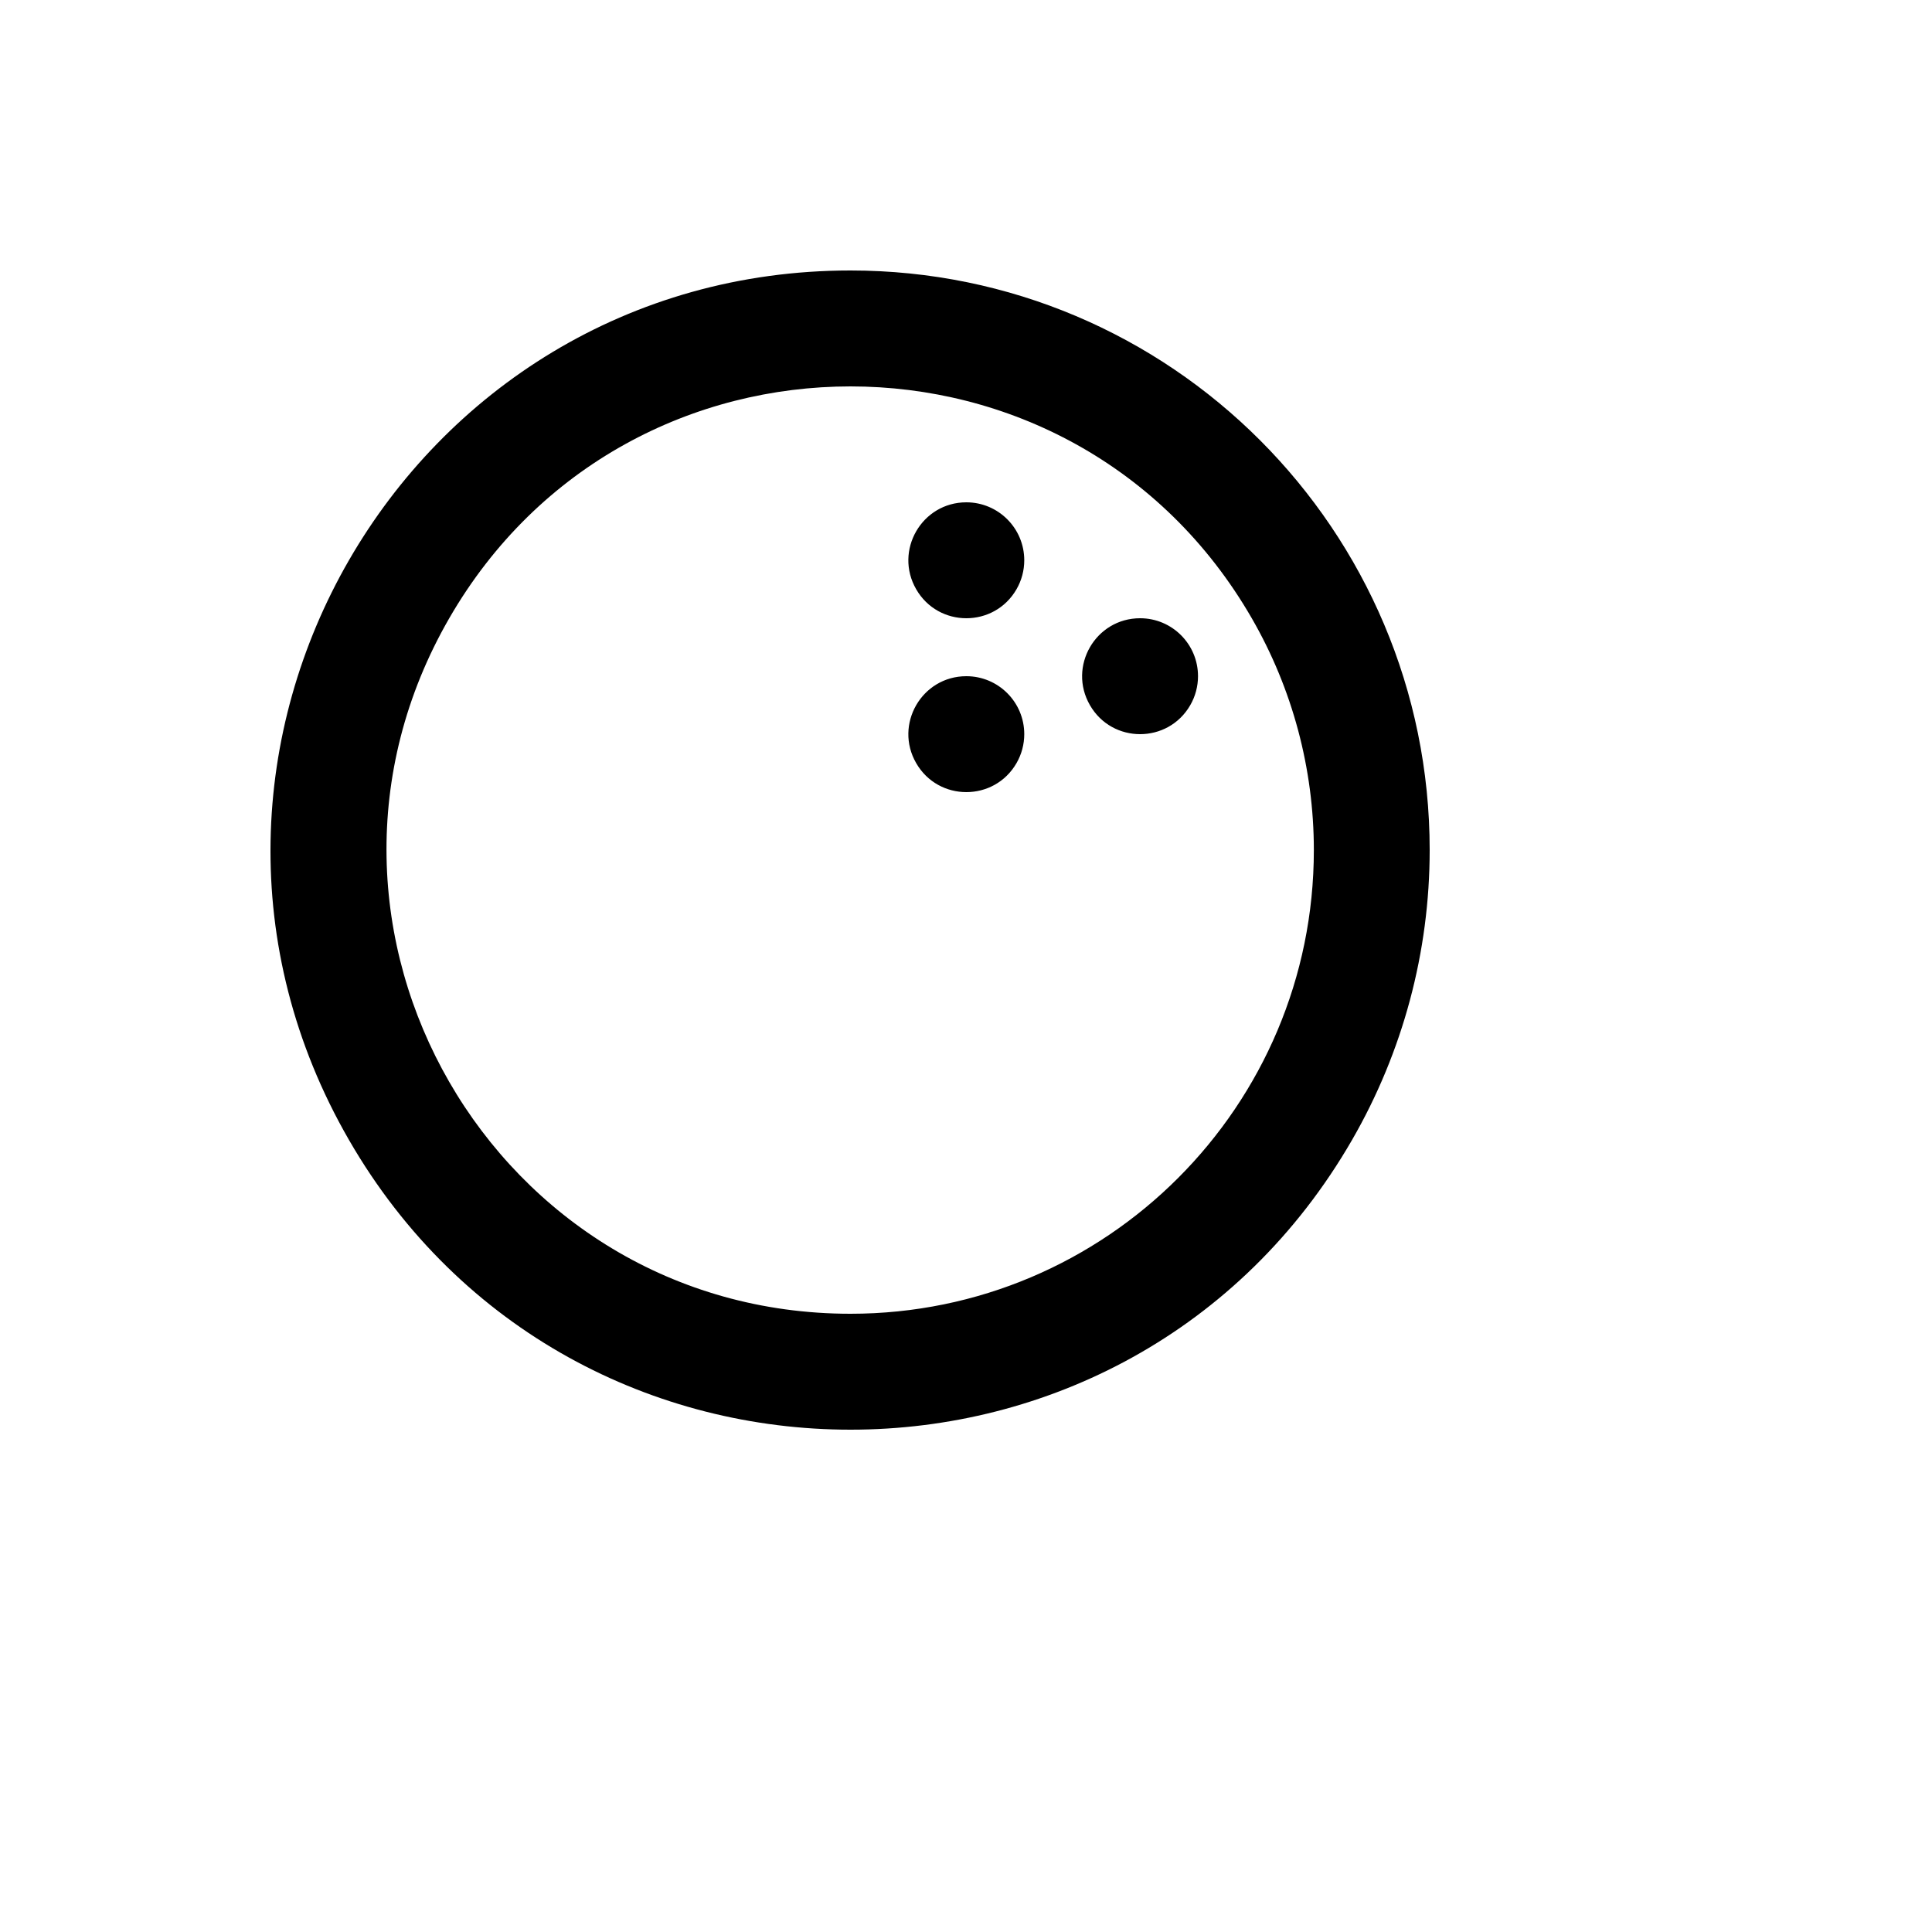 <svg xmlns="http://www.w3.org/2000/svg" version="1.1" xmlns:xlink="http://www.w3.org/1999/xlink" width="100%" height="100%" id="svgWorkerArea" viewBox="-25 -25 625 625" xmlns:idraw="https://idraw.muisca.co" style="background: white;"><defs id="defsdoc"><pattern id="patternBool" x="0" y="0" width="10" height="10" patternUnits="userSpaceOnUse" patternTransform="rotate(35)"><circle cx="5" cy="5" r="4" style="stroke: none;fill: #ff000070;"></circle></pattern></defs><g id="fileImp-729007371" class="cosito"><path id="pathImp-714963498" class="grouped" d="M287.612 193.75C273.189 193.75 264.175 209.374 271.387 221.875 278.598 234.375 296.626 234.375 303.837 221.875 305.482 219.025 306.348 215.79 306.348 212.5 306.348 202.144 297.96 193.75 287.612 193.75 287.612 193.75 287.612 193.75 287.612 193.75M287.612 137.5C273.189 137.5 264.175 153.124 271.387 165.625 278.598 178.125 296.626 178.125 303.837 165.625 305.482 162.775 306.348 159.541 306.348 156.25 306.348 145.894 297.96 137.5 287.612 137.5 287.612 137.5 287.612 137.5 287.612 137.5M250.14 62.5C105.91 62.5 15.766 218.749 87.881 343.75 159.996 468.75 340.284 468.75 412.399 343.75 428.842 315.246 437.5 282.913 437.5 250 437.5 146.447 353.615 62.5 250.14 62.5 250.14 62.5 250.14 62.5 250.14 62.5M250.14 400C134.756 400 62.642 274.999 120.333 175 178.025 75.001 322.255 75.001 379.947 175 393.103 197.804 400.028 223.669 400.028 250 400.028 332.843 332.921 400 250.14 400 250.14 400 250.14 400 250.14 400M343.82 175C329.397 175 320.383 190.624 327.595 203.125 334.806 215.625 352.834 215.625 360.045 203.125 361.69 200.275 362.556 197.04 362.556 193.75 362.556 183.394 354.168 175 343.82 175 343.82 175 343.82 175 343.82 175"></path></g></svg>